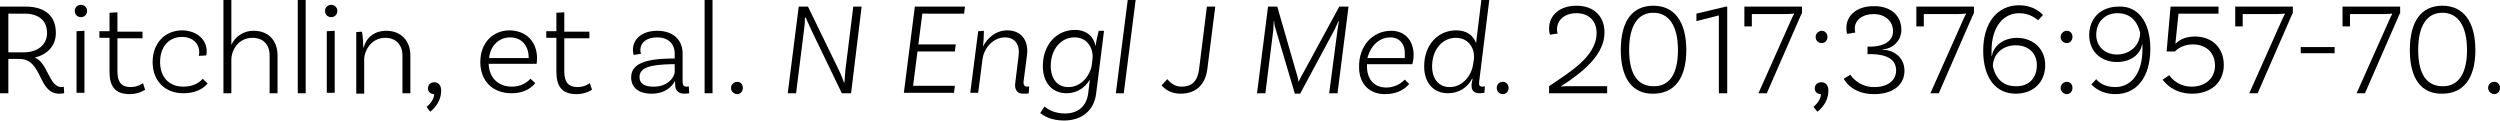 <!-- Generator: Adobe Illustrator 22.1.0, SVG Export Plug-In  -->
<svg version="1.1"
	 xmlns="http://www.w3.org/2000/svg" xmlns:xlink="http://www.w3.org/1999/xlink" xmlns:a="http://ns.adobe.com/AdobeSVGViewerExtensions/3.0/"
	 x="0px" y="0px" width="568.4px" height="27.5px" viewBox="0 0 568.4 27.5" style="enable-background:new 0 0 568.4 27.5;"
	 xml:space="preserve">
<defs>
</defs>
<g>
	<path d="M14.6,21.2c0,0-0.5,0.1-1.1,0.1c-5,0-3.7-7.9-9.1-7.9H1.9v7.8H0V1.5h5.8c4.3,0,6.9,2,6.9,6c0,3-2,4.9-4.8,5.6
		c3,1.1,3.2,6.7,6.1,6.7c0.3,0,0.5-0.1,0.5-0.1L14.6,21.2z M5.4,11.9c3,0,5.3-1.6,5.3-4.4c0-2.8-1.9-4.4-5.1-4.4H1.9v8.8H5.4z"/>
	<path d="M18.4,3.9c-0.8,0-1.4-0.6-1.4-1.4c0-0.8,0.6-1.4,1.4-1.4s1.4,0.6,1.4,1.4C19.8,3.3,19.2,3.9,18.4,3.9z M17.4,7.1l1.8-0.1
		v14.1h-1.8V7.1z"/>
	<path d="M33,20.4c0,0-1.4,1-3.5,1c-3.3,0-4.6-1.7-4.6-5.1V8.6h-2.3V7.1h2.3V2.9l1.8-0.1v4.4h5.7v1.5h-5.7v7.6c0,2.3,0.9,3.5,3,3.5
		c1.7,0,2.8-0.9,2.8-0.9L33,20.4z"/>
	<path d="M47,11.7c0,0.5-0.1,0.9-0.1,0.9l-1.7,0.1c0-0.1,0.1-0.4,0.1-0.8c0-2-1.5-3.5-3.9-3.5c-3,0-5,2.2-5,5.7c0,3.4,2,5.6,5.3,5.6
		c2.4,0,3.7-1,4.4-1.8l1.1,1.1c-1.3,1.5-3.2,2.2-5.5,2.2c-4.3,0-7-2.9-7-7.1c0-4.3,2.8-7.2,6.8-7.2C44.8,7,47,9,47,11.7z"/>
	<path d="M63.1,12.6v8.6h-1.8v-8.6c0-2.4-1.4-4-3.9-4c-3.2,0-4.8,2.8-4.8,5v7.6h-1.8V0h1.8v10.2C53.4,8.5,55.1,7,57.7,7
		C61.1,7,63.1,9.3,63.1,12.6z"/>
	<path d="M67.7,0h1.8v21.2h-1.8V0z"/>
	<path d="M75.3,3.9c-0.8,0-1.4-0.6-1.4-1.4c0-0.8,0.6-1.4,1.4-1.4s1.4,0.6,1.4,1.4C76.7,3.3,76.1,3.9,75.3,3.9z M74.3,7.1l1.8-0.1
		v14.1h-1.8V7.1z"/>
	<path d="M93.3,12.6v8.6h-1.8v-8.6c0-2.4-1.5-4-3.9-4c-3.2,0-4.8,2.9-4.8,5v7.7h-1.8v-14l1.3-0.1c0.2,1.2,0.3,2.7,0.3,3.6h0.1
		C83.2,8.7,85,7,87.8,7C91.2,7,93.3,9.3,93.3,12.6z"/>
	<path d="M98.7,18.7c1,0,1.6,0.7,1.6,1.9c0,3.1-2.5,4.8-2.5,4.8L97,24.3c0,0,1.7-1.3,1.7-2.9c-0.8,0-1.4-0.5-1.4-1.3
		C97.3,19.3,97.9,18.7,98.7,18.7z"/>
	<path d="M122.1,13.3c0,0.8-0.1,1.2-0.1,1.2h-10.9c0.1,3.2,2.2,5.2,5.3,5.2c2,0,3.4-0.9,4.2-1.8l1.1,1c-1.3,1.6-3.2,2.3-5.4,2.3
		c-4.3,0-7.1-2.8-7.1-7.1c0-4.3,2.8-7.2,6.7-7.2C119.8,7,122.1,9.6,122.1,13.3z M111.2,13.2h9v-0.1c0-2.8-1.7-4.6-4.2-4.6
		C113.4,8.5,111.5,10.4,111.2,13.2z"/>
	<path d="M134.6,20.4c0,0-1.4,1-3.5,1c-3.3,0-4.6-1.7-4.6-5.1V8.6h-2.3V7.1h2.3V2.9l1.8-0.1v4.4h5.7v1.5h-5.7v7.6
		c0,2.3,0.9,3.5,3,3.5c1.7,0,2.8-0.9,2.8-0.9L134.6,20.4z"/>
	<path d="M156.7,21.2c0,0-0.5,0.1-1.1,0.1c-1.2,0-2.1-0.6-2.1-2.1v-0.7h-0.1c-0.5,1-2,2.8-5.3,2.8c-3,0-4.6-1.5-4.6-3.7
		c0-3.1,3.2-4.2,9-4.3l0.9,0v-1.1c0-2.2-1.4-3.7-4-3.7c-2.3,0-3.8,1.1-3.8,2.9c0,0.4,0.1,0.7,0.2,0.8l-1.7,0.3c0,0-0.2-0.5-0.2-1.2
		c0-2.5,2.2-4.3,5.5-4.3c3.6,0,5.8,2,5.8,5.2v6.4c0,0.8,0.3,1.1,0.9,1.1c0.2,0,0.4,0,0.5-0.1L156.7,21.2z M153.4,16.4v-1.8l-0.9,0
		c-4.7,0.1-7.1,0.8-7.1,2.9c0,1.4,1,2.2,3.1,2.2C152,19.8,153.4,17.3,153.4,16.4z"/>
	<path d="M160.2,0h1.8v21.2h-1.8V0z"/>
	<path d="M167.6,18.6c0.8,0,1.3,0.6,1.3,1.4s-0.6,1.4-1.3,1.4c-0.7,0-1.4-0.6-1.4-1.4S166.9,18.6,167.6,18.6z"/>
	<path d="M193.5,21.2h-2.1l-6.9-14.3c-0.5-1-1.2-2.7-1.3-2.9L183,4.1c0,0.2,0,1.4-0.2,2.7L181,21.2h-1.9l2.5-19.7h2.1l7,14.4
		c0.7,1.4,1,2.4,1.2,2.9l0.1-0.1c0-0.3,0.1-1.5,0.2-2.7l1.8-14.5h1.9L193.5,21.2z"/>
	<path d="M209.7,3.1l-0.9,7h8.5l-0.2,1.6h-8.5l-1,7.8h9.5l-0.2,1.6h-11.4L208,1.5h11.4l-0.2,1.6L209.7,3.1z"/>
	<path d="M233.5,19.7c0.2,0,0.4,0,0.5-0.1l-0.1,1.6c-0.3,0.1-0.6,0.1-1.3,0.1c-1.3,0-1.9-0.9-1.8-2.2l0.8-6.5
		c0.3-2.4-0.8-4.1-3.1-4.1c-2.9,0-4.8,2.7-5.1,4.8l-1,7.8h-1.8l1.8-14l1.3-0.1c0,1.2-0.1,2.7-0.2,3.6h0c0.9-1.9,2.9-3.7,5.5-3.7
		c3.2,0,4.9,2.3,4.5,5.6l-0.8,6.2C232.7,19.4,233,19.7,233.5,19.7L233.5,19.7z"/>
	<path d="M251,7.1l-1.8,14.3c-0.5,3.7-3.2,6-7.3,6c-3.1,0-4.8-1.2-5.4-1.7l1-1.5c0.8,0.8,2.5,1.6,4.6,1.6c3,0,4.9-1.6,5.3-4.5
		l0.4-3.2c-1.1,1.8-2.9,3.1-5.3,3.1c-3.3,0-5.4-2.4-5.4-6.2c0-4.8,3.1-8.2,7.3-8.2c2.7,0,4.3,1.6,4.7,3.7h0c0.1-0.9,0.4-2.4,0.7-3.5
		H251z M242.9,19.8c3,0,4.9-2.7,5.3-4.8l0.2-1.7c0.2-2.1-1-4.8-4.1-4.8c-3.1,0-5.4,2.7-5.4,6.5C238.9,17.9,240.4,19.8,242.9,19.8
		L242.9,19.8z"/>
	<path d="M256.4,0h1.8l-2.7,21.2h-1.8L256.4,0z"/>
	<path d="M265.4,18c0.6,0.7,1.6,1.7,3.2,1.7c2.3,0,3.6-1.1,4-3.8l1.8-14.4h1.9l-1.8,14.2c-0.5,3.8-2.8,5.6-6.1,5.6
		c-2.3,0-3.6-1.1-4.3-1.9L265.4,18L265.4,18z"/>
	<path d="M304.1,21.2h-1.9l1.9-14.4c0.1-0.8,0.3-1.8,0.3-2l-0.1,0c-0.1,0.2-0.5,1.2-0.8,1.8l-7.9,14.7h-1.2L290,6.5
		c-0.3-0.8-0.3-1.5-0.3-1.7l-0.1,0c0,0.2-0.1,1.3-0.1,2l-1.8,14.4h-1.9l2.5-19.7h2.1l4.3,14.9c0.2,0.6,0.5,1.7,0.5,2.1h0.1
		c0.2-0.4,0.7-1.5,1.1-2.1l8.1-14.9h2.1L304.1,21.2z"/>
	<path d="M316.3,7c3.2,0,5.1,2.3,5.1,5.5c0,1.2-0.3,2.1-0.3,2.1h-10.3c0,0.2,0,0.3,0,0.5c0,2.9,1.6,4.8,4.4,4.8
		c1.9,0,3.3-0.9,4.2-1.8l1,1c-1.4,1.6-3.3,2.3-5.5,2.3c-3.7,0-5.9-2.5-5.9-6.1C308.9,10.4,312.1,7,316.3,7L316.3,7z M316.1,8.5
		c-2.5,0-4.5,1.9-5.2,4.7h8.5c0-0.2,0-0.5,0-0.8C319.5,10,318.2,8.5,316.1,8.5L316.1,8.5z"/>
	<path d="M336.3,18.6c-0.1,0.8,0.1,1.1,0.8,1.1c0.1,0,0.3,0,0.5-0.1l-0.1,1.5c0,0-0.6,0.1-1.1,0.1c-1.2,0-2-0.6-1.8-2.1l0.2-1.2
		h-0.1c-1,1.9-2.9,3.3-5.5,3.3c-3.3,0-5.4-2.4-5.4-6.1c0-4.9,3.1-8.2,7.3-8.2c2.4,0,3.9,1.2,4.5,2.9l1.2-9.8h1.8L336.3,18.6
		L336.3,18.6z M329.6,19.8c3.1,0,5-2.9,5.3-5v0l0.2-1.3c0.3-2.2-1-4.9-4.1-4.9c-3.1,0-5.4,2.7-5.4,6.5
		C325.6,17.9,327.1,19.8,329.6,19.8L329.6,19.8z"/>
	<path d="M341.7,18.6c0.7,0,1.3,0.6,1.3,1.4s-0.6,1.4-1.3,1.4c-0.8,0-1.4-0.6-1.4-1.4S340.9,18.6,341.7,18.6z"/>
	<path d="M356.4,19.6h9v1.6h-13.2v-1.6C356.5,16.6,363,13,363,7.5c0-2.7-1.7-4.5-4.6-4.5c-2.6,0-4.4,1.5-4.4,3.7
		c0,0.5,0.1,0.8,0.2,0.9l-1.8,0.3c0-0.1-0.2-0.5-0.2-1.4c0-3.1,2.5-5.2,6.2-5.2c4,0,6.4,2.4,6.4,6.1c0,4.9-4.7,8.7-8.5,11.3
		c-0.4,0.3-1.1,0.7-1.4,0.9l0.1,0.1C355.2,19.6,355.8,19.6,356.4,19.6z"/>
	<path d="M368.5,11.4c0-6.7,2.7-10.1,7.4-10.1c4.7,0,7.5,3.5,7.5,10.1c0,6.5-2.8,9.9-7.5,9.9C371.3,21.4,368.5,18,368.5,11.4z
		 M381.5,11.4c0-5.6-2.1-8.5-5.6-8.5c-3.5,0-5.5,2.9-5.5,8.5c0,5.5,2,8.2,5.5,8.2C379.5,19.7,381.5,16.9,381.5,11.4z"/>
	<path d="M390.8,3.5l-5.1,1.3V3.1l6.7-1.6h0.3v19.7h-1.9V3.5z"/>
	<path d="M409.6,3.1l-7.9,18.1h-1.9l7.4-16.6c0.3-0.7,0.6-1.3,0.7-1.4l-0.1-0.1c-0.3,0-1,0.1-1.7,0.1h-7.8V6h-1.7V1.5h13.1V3.1z"/>
	<path d="M414.1,18.7c1,0,1.6,0.7,1.6,1.9c0,3.1-2.5,4.8-2.5,4.8l-0.9-1.1c0,0,1.7-1.3,1.7-2.9c-0.8,0-1.4-0.5-1.4-1.3
		C412.6,19.3,413.2,18.7,414.1,18.7z M414.2,7c0.7,0,1.3,0.6,1.3,1.4s-0.6,1.4-1.3,1.4c-0.8,0-1.4-0.6-1.4-1.4S413.5,7,414.2,7z"/>
	<path d="M432.3,6.8c0,2.6-2.2,4.4-4.3,4.4v0.1c2.1,0,5,1.4,5,4.8c0,3.1-2.5,5.3-6.9,5.3c-5.3,0-6.9-3.5-6.9-3.5l1.5-0.9
		c0,0,1.7,2.8,5.4,2.8c3.1,0,5-1.5,5-3.8c0-2.5-2.1-3.6-5.5-3.7l-1,0v-1.7l1,0c2.8-0.1,4.8-1.3,4.8-3.5c0-2.3-1.8-3.9-4.4-3.9
		c-2.6,0-4.3,1.4-4.3,3.3c0,0.4,0.1,0.8,0.1,0.9l-1.8,0.3c-0.1-0.1-0.2-0.5-0.2-1.4c0-2.8,2.4-4.9,6.1-4.9
		C429.8,1.3,432.3,3.5,432.3,6.8z"/>
	<path d="M448.7,3.1l-7.9,18.1h-1.9l7.4-16.6c0.3-0.7,0.6-1.3,0.7-1.4l-0.1-0.1c-0.3,0-1,0.1-1.7,0.1h-7.8V6h-1.7V1.5h13.1V3.1z"/>
	<path d="M465,14.8c0,3.9-2.7,6.5-6.7,6.5c-4.4,0-7.4-3.4-7.4-9.8s3.3-10.3,8.1-10.3c3.4,0,5,1.7,5.5,2.2l-1.1,1.2
		C463,4.4,461.7,3,459.1,3c-3.7,0-6.3,3.2-6.3,8.5c0,0.4,0,0.8,0,1.2l0.1,0c0.2-1.7,2-4.1,5.8-4.1C462.4,8.7,465,11.2,465,14.8z
		 M463.1,14.8c0-2.7-1.9-4.5-4.8-4.5c-3.1,0-5.2,2.1-5.2,4.8c0.7,2.9,2.4,4.5,5.2,4.5C461.2,19.7,463.1,17.8,463.1,14.8z"/>
	<path d="M469.9,7c0.8,0,1.3,0.6,1.3,1.4s-0.6,1.4-1.3,1.4c-0.7,0-1.4-0.6-1.4-1.4S469.2,7,469.9,7z M469.9,18.6
		c0.8,0,1.3,0.6,1.3,1.4s-0.6,1.4-1.3,1.4c-0.7,0-1.4-0.6-1.4-1.4S469.2,18.6,469.9,18.6z"/>
	<path d="M488.9,11.1c0,6.4-3.1,10.3-7.9,10.3c-3.4,0-5-1.7-5.5-2.2l1.1-1.2c0.3,0.4,1.6,1.8,4.3,1.8c3.7,0,6.2-3.2,6.2-8.5
		c0-0.4,0-0.8,0-1.2l-0.1,0c-0.2,1.7-2,4-5.7,4c-3.7,0-6.3-2.5-6.3-6.1c0-3.9,2.7-6.5,6.7-6.5C485.9,1.3,488.9,4.7,488.9,11.1z
		 M486.6,7.5c-0.7-2.9-2.4-4.5-5.2-4.5c-2.8,0-4.8,2-4.8,4.9c0,2.6,1.9,4.5,4.8,4.5C484.5,12.3,486.5,10.2,486.6,7.5z"/>
	<path d="M504.4,1.5v1.6h-9.1l-0.7,6.8l0.1,0c0.7-0.8,2.2-1.6,4.3-1.6c4,0,6.6,2.6,6.6,6.5c0,3.9-2.9,6.5-7.2,6.5
		c-4.7,0-6.7-3.2-6.7-3.2l1.5-1c0,0,1.6,2.6,5.1,2.6c3.1,0,5.3-1.9,5.3-4.8c0-2.9-2-4.8-5-4.8c-2.8,0-4.1,1.6-4.1,1.6h-1.9l0.9-10.2
		H504.4z"/>
	<path d="M521.2,3.1l-7.9,18.1h-1.9l7.4-16.6c0.3-0.7,0.6-1.3,0.7-1.4l-0.1-0.1c-0.3,0-1,0.1-1.7,0.1h-7.8V6h-1.7V1.5h13.1V3.1z"/>
	<path d="M523.1,10.7h7.7v1.4h-7.7V10.7z"/>
	<path d="M545.6,3.1l-7.9,18.1h-1.9l7.4-16.6c0.3-0.7,0.6-1.3,0.7-1.4l-0.1-0.1c-0.3,0-1,0.1-1.7,0.1h-7.8V6h-1.7V1.5h13.1V3.1z"/>
	<path d="M547.9,11.4c0-6.7,2.7-10.1,7.4-10.1c4.7,0,7.5,3.5,7.5,10.1c0,6.5-2.8,9.9-7.5,9.9C550.6,21.4,547.9,18,547.9,11.4z
		 M560.9,11.4c0-5.6-2.1-8.5-5.6-8.5c-3.5,0-5.5,2.9-5.5,8.5c0,5.5,2,8.2,5.5,8.2C558.8,19.7,560.9,16.9,560.9,11.4z"/>
	<path d="M567.1,18.6c0.8,0,1.3,0.6,1.3,1.4s-0.6,1.4-1.3,1.4s-1.4-0.6-1.4-1.4S566.3,18.6,567.1,18.6z"/>
</g>
</svg>
